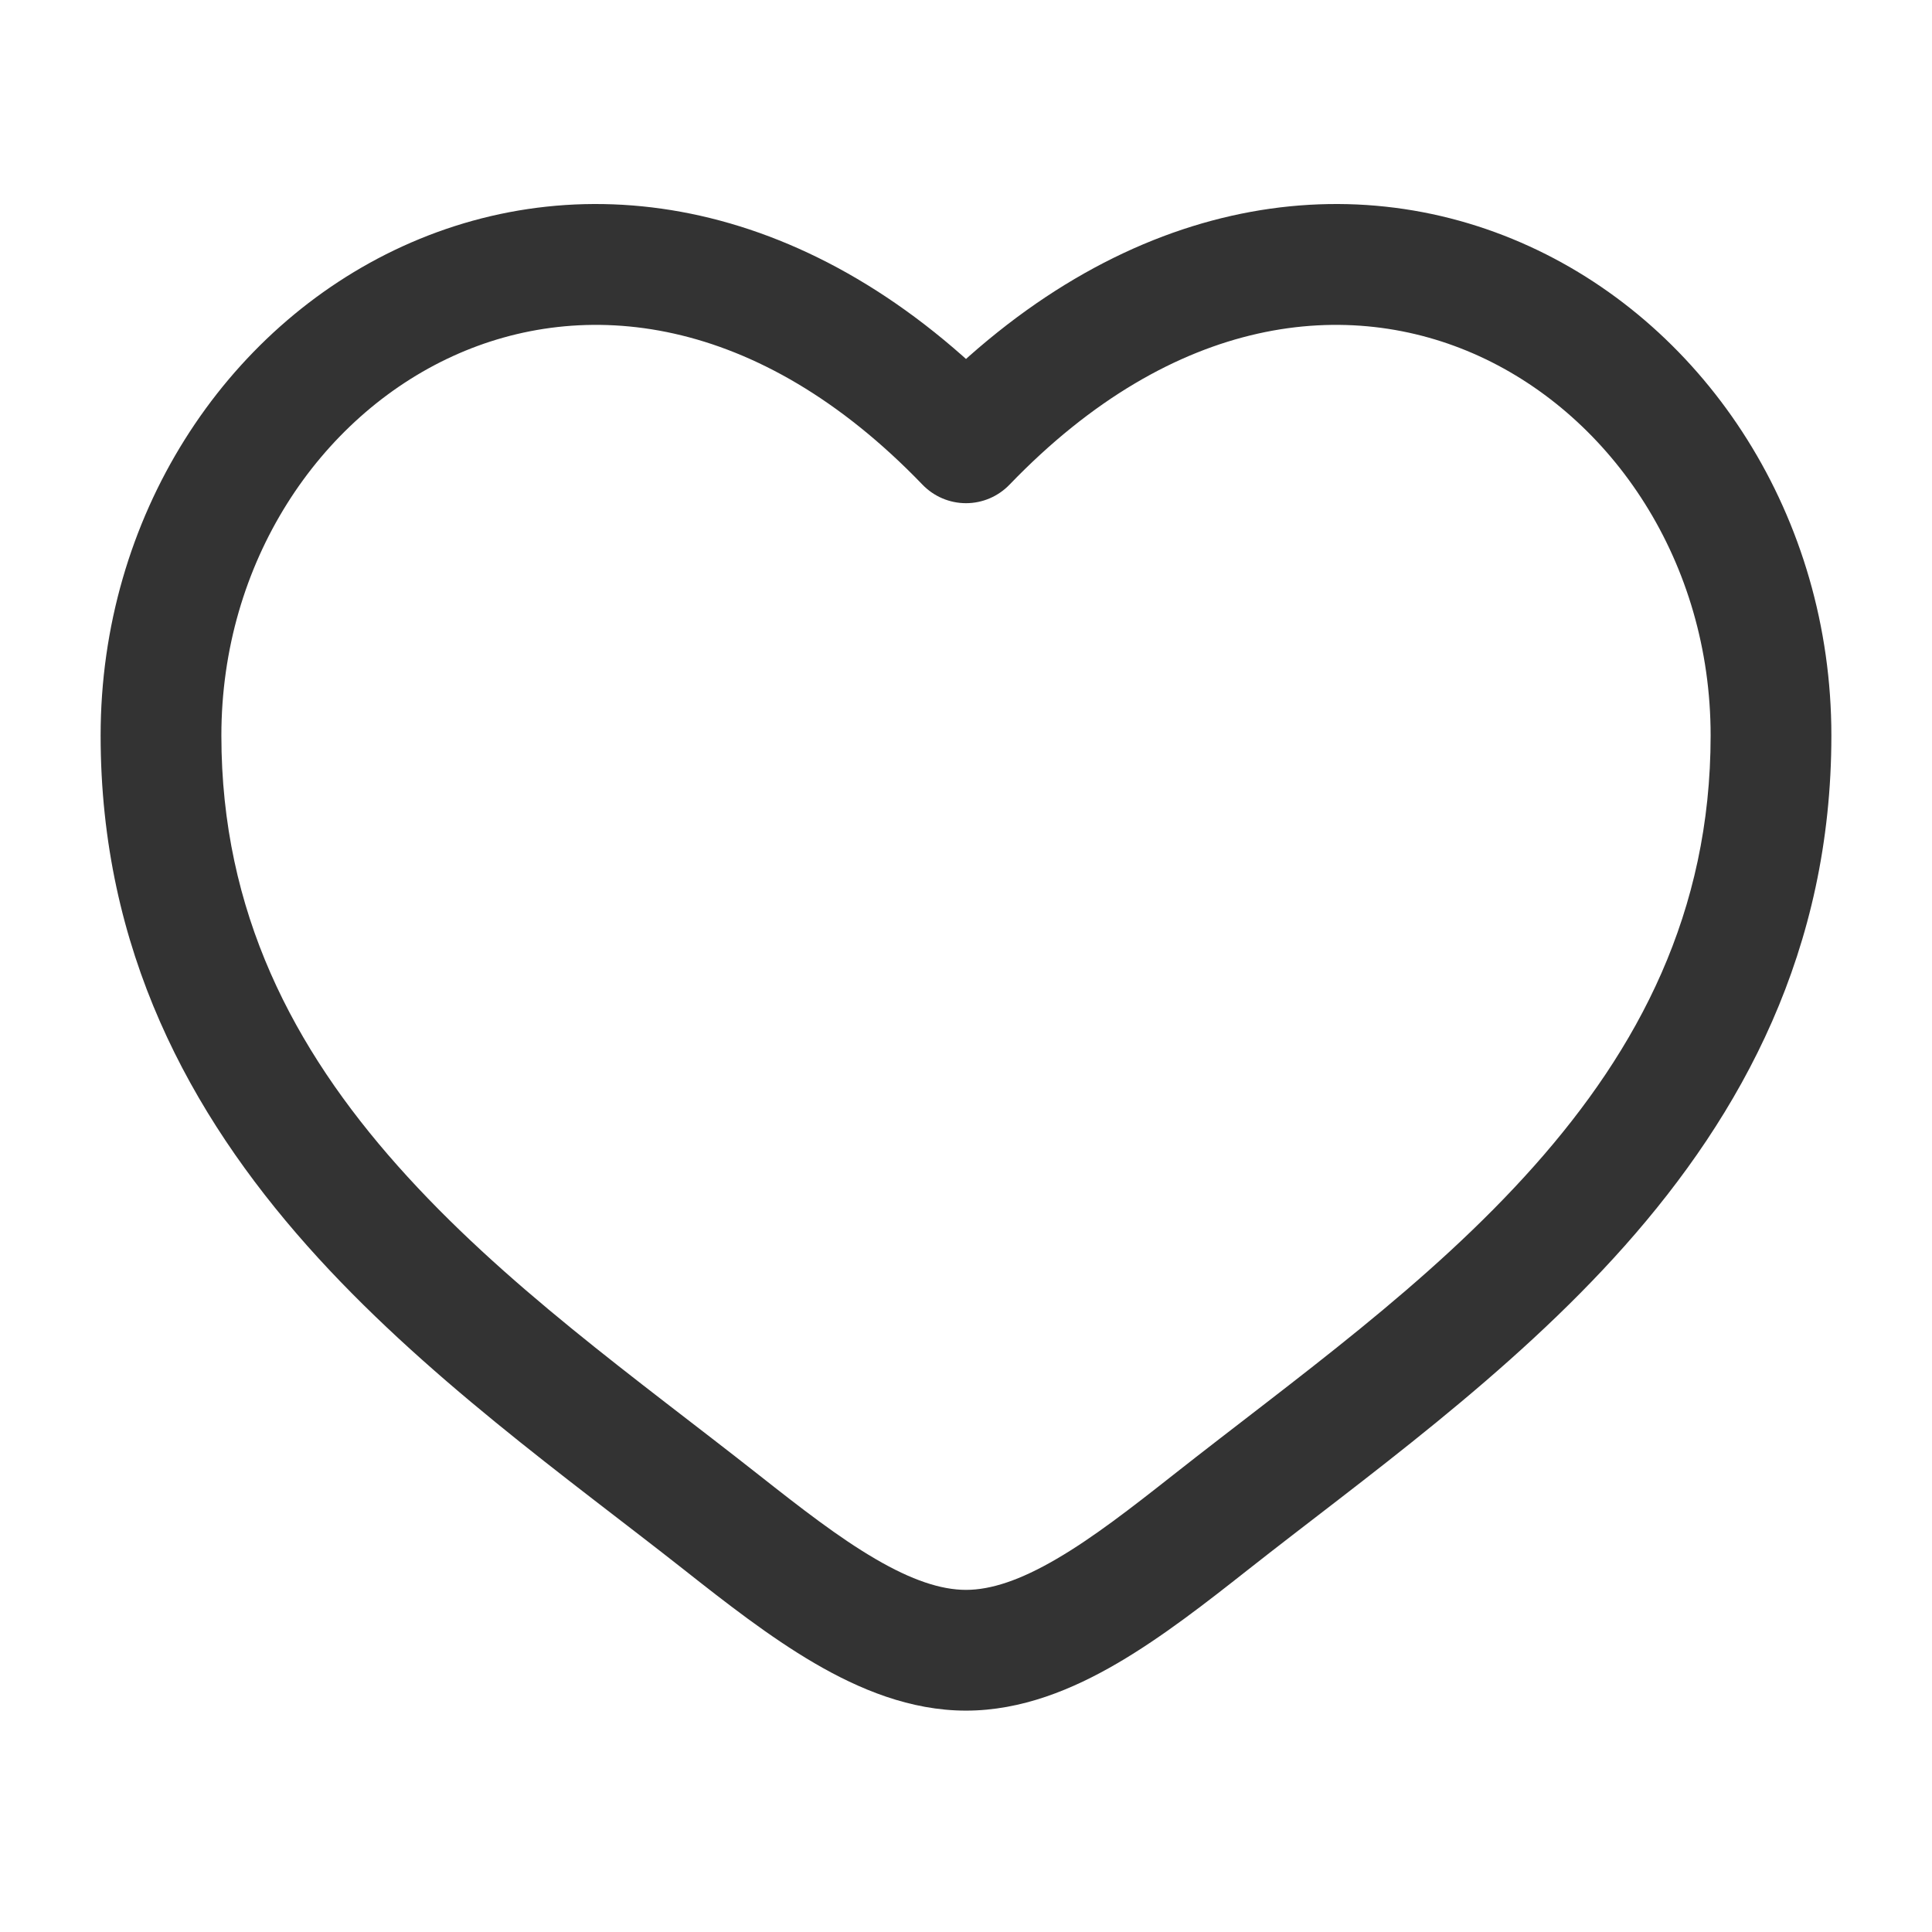 <svg width="60" height="60" viewBox="0 0 60 60" fill="none" xmlns="http://www.w3.org/2000/svg">
<path d="M30 13.752L28.649 15.052C29.003 15.419 29.49 15.627 30 15.627C30.51 15.627 30.997 15.419 31.351 15.052L30 13.752ZM23.565 45.805C19.776 42.818 15.633 39.901 12.346 36.2C9.123 32.571 6.875 28.337 6.875 22.843H3.125C3.125 29.507 5.901 34.59 9.542 38.69C13.118 42.717 17.677 45.938 21.244 48.75L23.565 45.805ZM6.875 22.843C6.875 17.466 9.913 12.957 14.061 11.061C18.09 9.219 23.504 9.707 28.649 15.052L31.351 12.452C25.246 6.109 18.16 5.064 12.502 7.65C6.962 10.183 3.125 16.063 3.125 22.843H6.875ZM21.244 48.75C22.524 49.76 23.899 50.836 25.292 51.65C26.685 52.464 28.274 53.125 30 53.125V49.375C29.226 49.375 28.315 49.074 27.184 48.412C26.053 47.752 24.88 46.842 23.565 45.805L21.244 48.75ZM38.757 48.75C42.323 45.938 46.882 42.717 50.458 38.69C54.099 34.59 56.875 29.507 56.875 22.843H53.125C53.125 28.337 50.877 32.571 47.654 36.2C44.367 39.901 40.224 42.818 36.435 45.805L38.757 48.75ZM56.875 22.843C56.875 16.063 53.038 10.183 47.498 7.65C41.84 5.064 34.754 6.109 28.649 12.452L31.351 15.052C36.496 9.707 41.91 9.219 45.939 11.061C50.087 12.957 53.125 17.466 53.125 22.843H56.875ZM36.435 45.805C35.12 46.842 33.947 47.752 32.816 48.412C31.685 49.074 30.774 49.375 30 49.375V53.125C31.726 53.125 33.315 52.464 34.708 51.65C36.101 50.836 37.476 49.76 38.757 48.75L36.435 45.805Z" fill="#333333"/>
</svg>
